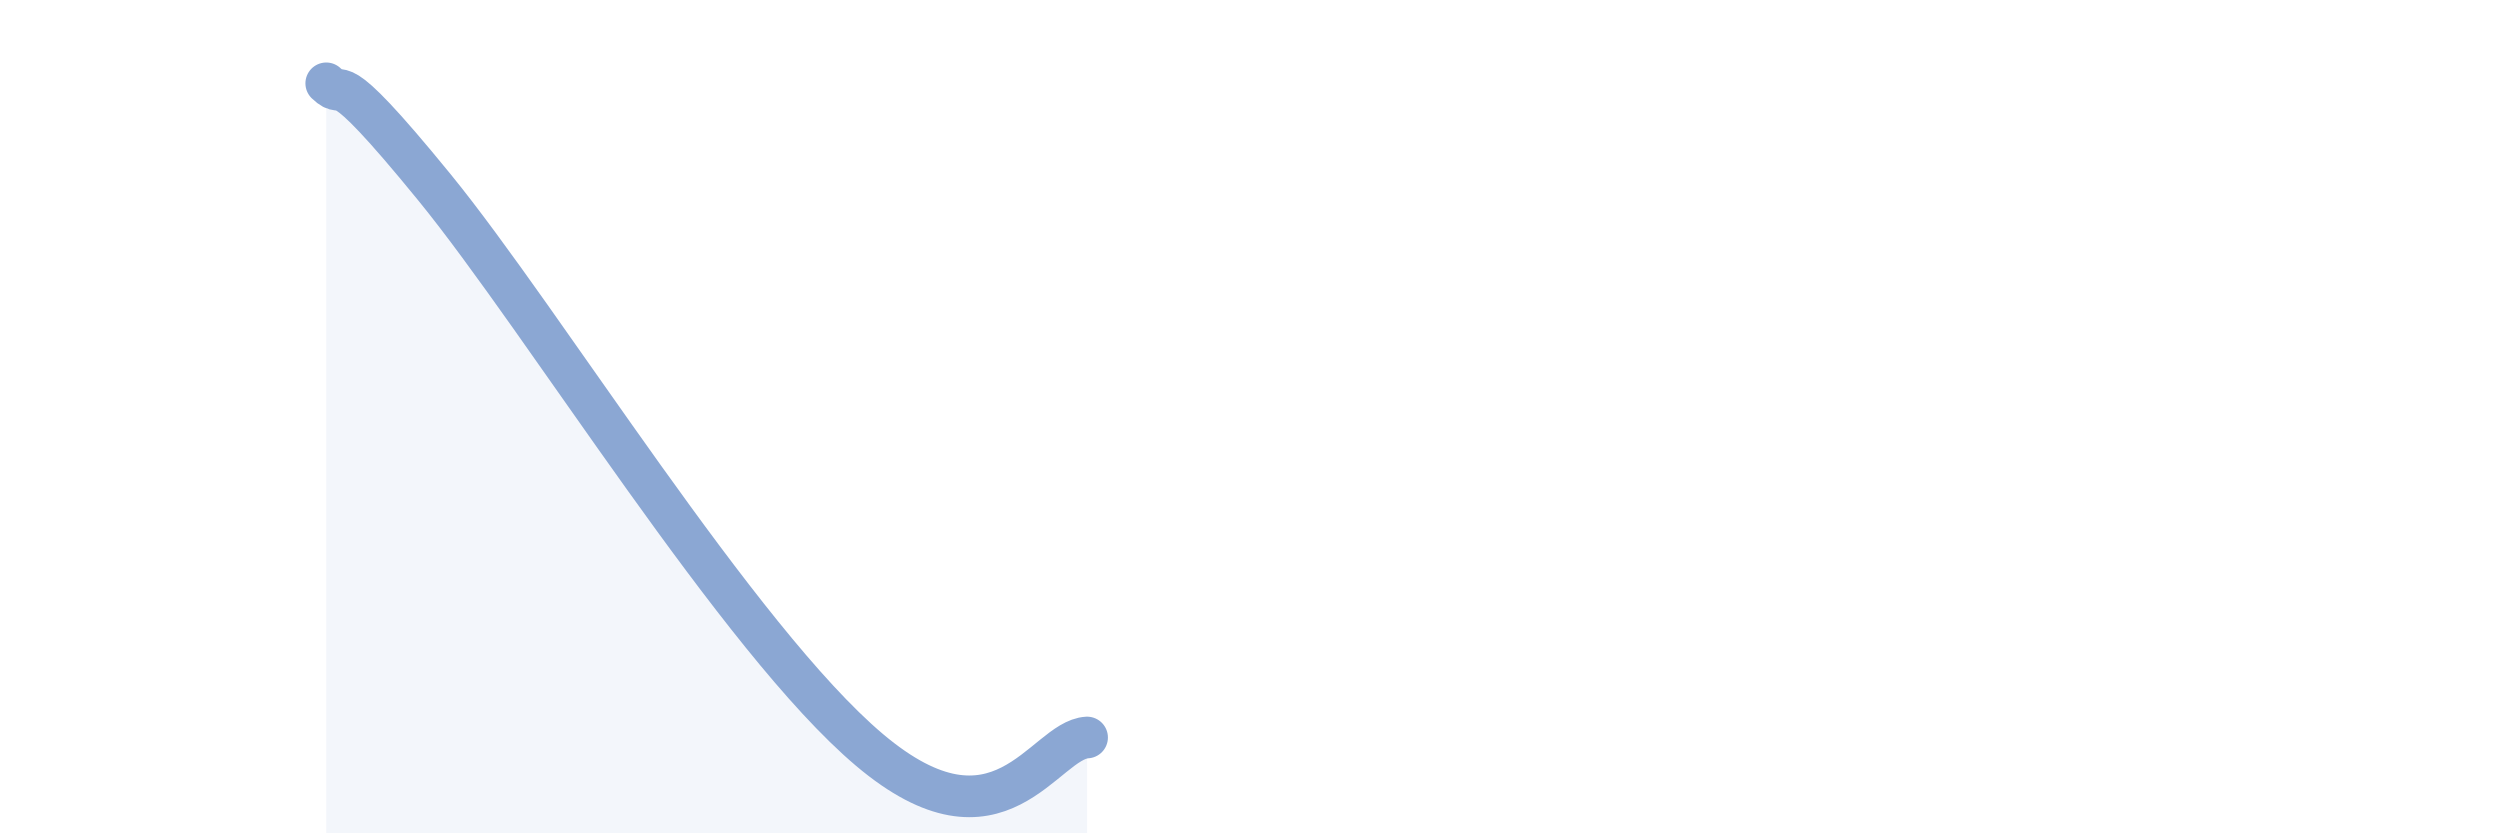 
    <svg width="60" height="20" viewBox="0 0 60 20" xmlns="http://www.w3.org/2000/svg">
      <path
        d="M 7.83,2 C 8.35,2.5 7.82,1.3 10.43,4.5 C 13.04,7.7 17.74,15.36 20.87,18 C 24,20.64 25.05,17.76 26.09,17.7L26.09 20L7.83 20Z"
        fill="#8ba7d3"
        opacity="0.1"
        stroke-linecap="round"
        stroke-linejoin="round"
      />
      <path
        d="M 7.83,2 C 8.35,2.5 7.82,1.3 10.43,4.5 C 13.04,7.7 17.74,15.36 20.87,18 C 24,20.64 25.05,17.76 26.09,17.7"
        stroke="#8ba7d3"
        stroke-width="1"
        fill="none"
        stroke-linecap="round"
        stroke-linejoin="round"
      />
    </svg>
  